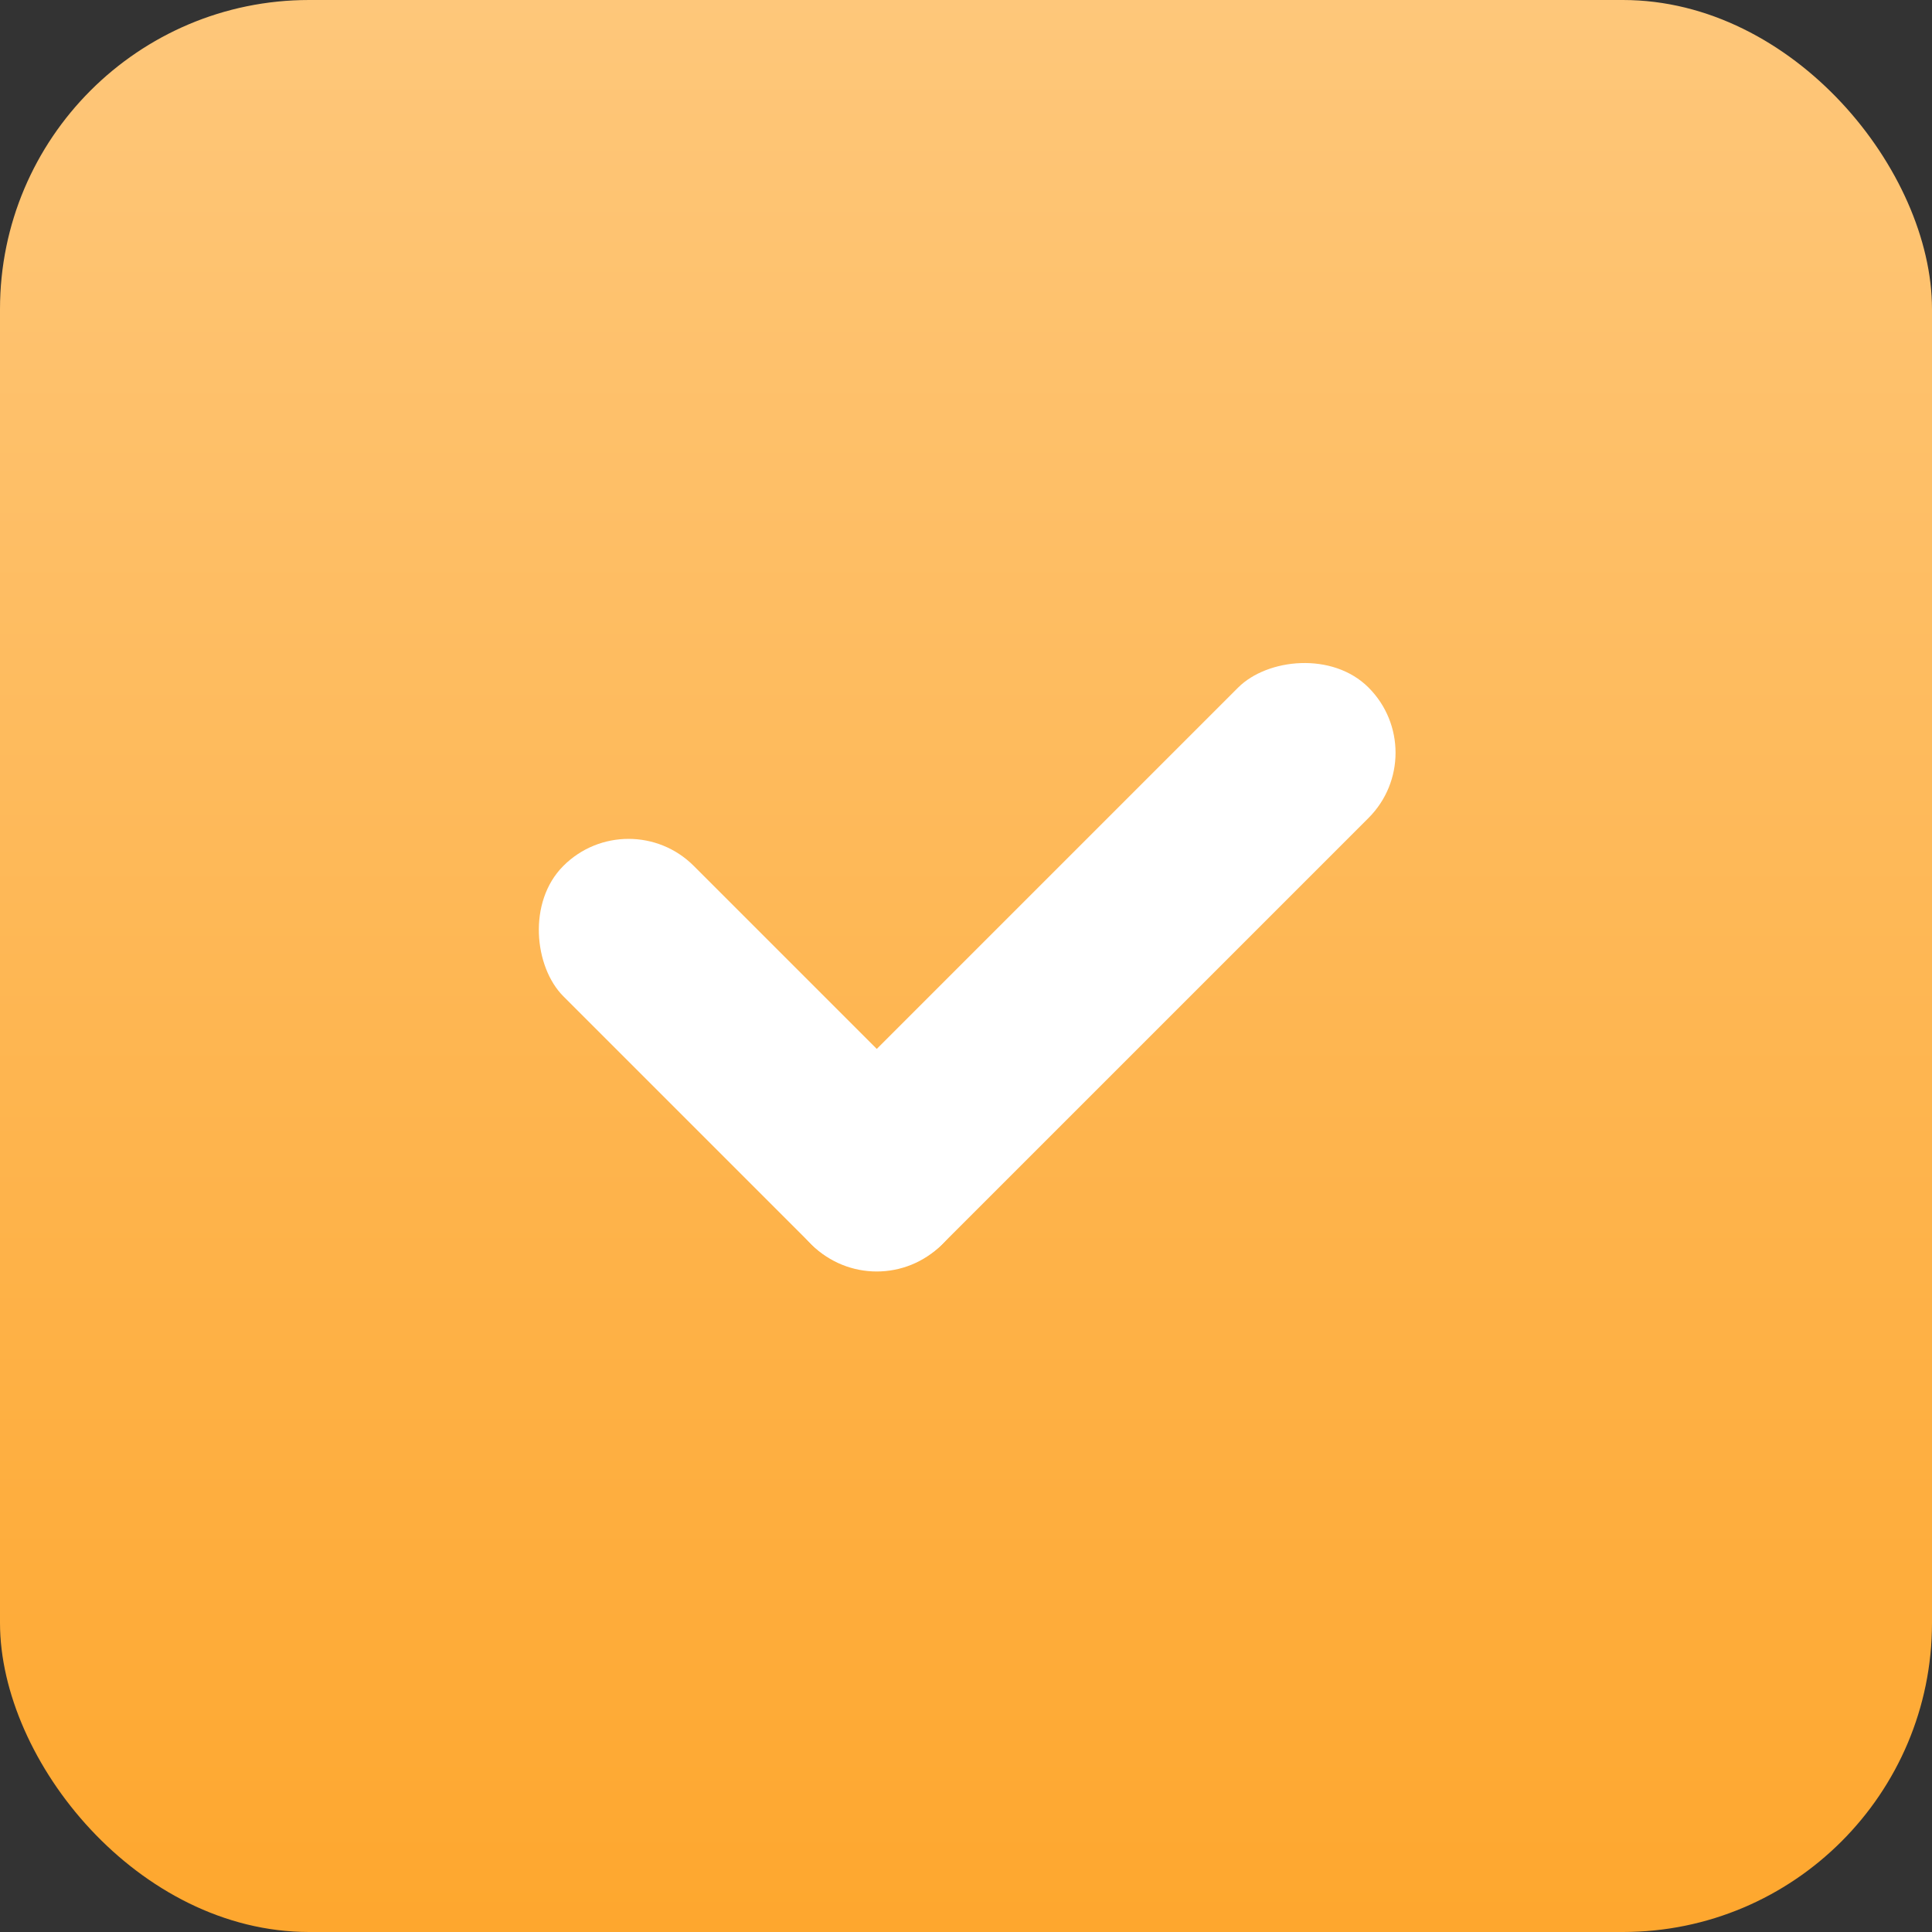 <svg width="50" height="50" viewBox="0 0 50 50" fill="none" xmlns="http://www.w3.org/2000/svg">
<rect x="0" y="0" width="50" height="50" fill="#333333" stroke="none"/>
<rect width="50" height="50" rx="8" fill="url(#paint0_linear_760_1908)"/>
<rect width="4.773" height="20.388" rx="2.386" transform="matrix(0.707 0.707 0.707 -0.707 19.316 30.521)" fill="white"/>
<rect width="4.773" height="13.858" rx="2.386" transform="matrix(-0.707 0.707 0.707 0.707 16.267 20.722)" fill="white"/>
<defs>
<linearGradient id="paint0_linear_760_1908" x1="25" y1="0" x2="25" y2="50" gradientUnits="userSpaceOnUse">
<stop stop-color="#FEC77A"/>
<stop offset="1" stop-color="#FEA72E"/>
</linearGradient>
</defs>
</svg>
